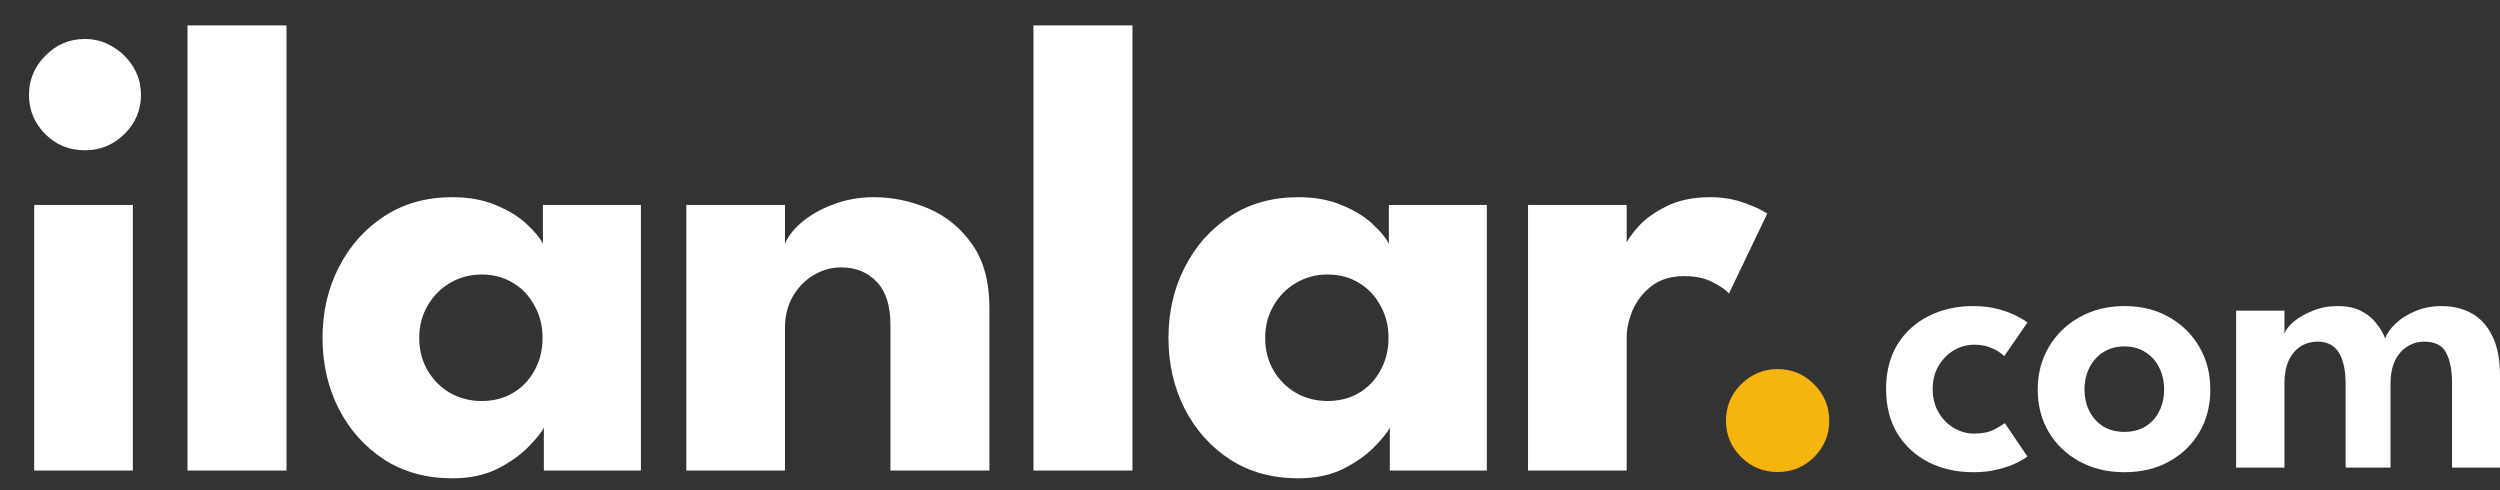 <svg width="153" height="30" viewBox="0 0 153 30" fill="none" xmlns="http://www.w3.org/2000/svg">
<rect x="0" y="0" width="153" height="30" fill="#333333" stroke="none"/>
<path d="M99.553 28.798H93.515V12.543H99.553V15.057H99.454C99.56 14.754 99.818 14.371 100.229 13.909C100.639 13.434 101.215 13.011 101.957 12.642C102.698 12.259 103.605 12.068 104.678 12.068C105.433 12.068 106.128 12.187 106.763 12.424C107.399 12.649 107.862 12.866 108.154 13.078L105.81 17.968C105.625 17.744 105.294 17.513 104.817 17.275C104.353 17.024 103.771 16.899 103.069 16.899C102.261 16.899 101.593 17.103 101.063 17.513C100.547 17.922 100.163 18.417 99.911 18.997C99.673 19.578 99.553 20.126 99.553 20.641V28.798Z" fill="white"/>
<path d="M85.056 28.798V26.165C84.937 26.429 84.632 26.812 84.142 27.313C83.666 27.815 83.03 28.27 82.236 28.68C81.441 29.076 80.514 29.273 79.455 29.273C77.866 29.273 76.475 28.891 75.284 28.125C74.092 27.346 73.165 26.31 72.503 25.017C71.841 23.71 71.51 22.264 71.51 20.68C71.51 19.096 71.841 17.658 72.503 16.364C73.165 15.057 74.092 14.015 75.284 13.236C76.475 12.457 77.866 12.068 79.455 12.068C80.474 12.068 81.368 12.233 82.136 12.563C82.904 12.88 83.526 13.262 84.003 13.711C84.48 14.147 84.811 14.549 84.996 14.919V12.543H90.995V28.798H85.056ZM77.429 20.68C77.429 21.42 77.601 22.086 77.945 22.68C78.29 23.261 78.746 23.716 79.316 24.046C79.898 24.376 80.541 24.541 81.242 24.541C81.971 24.541 82.613 24.376 83.169 24.046C83.725 23.716 84.162 23.261 84.48 22.68C84.811 22.086 84.977 21.42 84.977 20.68C84.977 19.941 84.811 19.281 84.48 18.701C84.162 18.107 83.725 17.645 83.169 17.315C82.613 16.971 81.971 16.8 81.242 16.8C80.541 16.8 79.898 16.971 79.316 17.315C78.746 17.645 78.29 18.107 77.945 18.701C77.601 19.281 77.429 19.941 77.429 20.68Z" fill="white"/>
<path d="M69.305 28.798H63.248V1.554H69.305V28.798Z" fill="white"/>
<path d="M53.482 12.068C54.621 12.068 55.733 12.299 56.819 12.761C57.905 13.223 58.799 13.955 59.5 14.958C60.202 15.948 60.553 17.255 60.553 18.879V28.798H54.495V19.869C54.495 18.707 54.217 17.836 53.661 17.255C53.105 16.661 52.377 16.364 51.476 16.364C50.88 16.364 50.318 16.523 49.788 16.839C49.272 17.143 48.848 17.579 48.517 18.146C48.199 18.701 48.04 19.341 48.04 20.067V28.798H42.002V12.543H48.04V14.939C48.199 14.503 48.53 14.067 49.033 13.632C49.55 13.183 50.192 12.813 50.96 12.523C51.741 12.22 52.582 12.068 53.482 12.068Z" fill="white"/>
<path d="M33.284 28.798V26.165C33.165 26.429 32.861 26.812 32.371 27.313C31.894 27.815 31.259 28.27 30.464 28.68C29.669 29.076 28.743 29.273 27.683 29.273C26.094 29.273 24.704 28.891 23.512 28.125C22.321 27.346 21.394 26.31 20.732 25.017C20.07 23.71 19.738 22.264 19.738 20.68C19.738 19.096 20.07 17.658 20.732 16.364C21.394 15.057 22.321 14.015 23.512 13.236C24.704 12.457 26.094 12.068 27.683 12.068C28.703 12.068 29.597 12.233 30.365 12.563C31.133 12.88 31.755 13.262 32.232 13.711C32.708 14.147 33.039 14.549 33.225 14.919V12.543H39.223V28.798H33.284ZM25.657 20.68C25.657 21.42 25.83 22.086 26.174 22.68C26.518 23.261 26.975 23.716 27.544 24.046C28.127 24.376 28.769 24.541 29.471 24.541C30.199 24.541 30.841 24.376 31.398 24.046C31.954 23.716 32.391 23.261 32.708 22.68C33.039 22.086 33.205 21.42 33.205 20.68C33.205 19.941 33.039 19.281 32.708 18.701C32.391 18.107 31.954 17.645 31.398 17.315C30.841 16.971 30.199 16.8 29.471 16.8C28.769 16.8 28.127 16.971 27.544 17.315C26.975 17.645 26.518 18.107 26.174 18.701C25.83 19.281 25.657 19.941 25.657 20.68Z" fill="white"/>
<path d="M17.534 28.798H11.476V1.554H17.534V28.798Z" fill="white"/>
<path d="M2.092 28.798V12.543H8.13V28.798H2.092ZM5.191 9.197C4.237 9.197 3.43 8.867 2.768 8.207C2.105 7.534 1.774 6.735 1.774 5.811C1.774 4.887 2.105 4.088 2.768 3.415C3.443 2.729 4.251 2.386 5.191 2.386C5.813 2.386 6.382 2.544 6.899 2.861C7.415 3.165 7.832 3.574 8.15 4.088C8.468 4.603 8.627 5.177 8.627 5.811C8.627 6.735 8.289 7.534 7.614 8.207C6.939 8.867 6.131 9.197 5.191 9.197Z" fill="white"/>
<path d="M149.409 18.732C150.129 18.732 150.755 18.884 151.287 19.189C151.827 19.493 152.245 19.961 152.543 20.593C152.848 21.217 153 22.02 153 23.003V28.619H150.066V23.482C150.066 22.671 149.945 22.04 149.702 21.587C149.468 21.135 149.018 20.909 148.353 20.909C147.977 20.909 147.633 21.01 147.32 21.213C147.007 21.408 146.757 21.696 146.569 22.078C146.389 22.461 146.299 22.929 146.299 23.482V28.619H143.552V23.482C143.552 22.671 143.416 22.04 143.142 21.587C142.868 21.135 142.434 20.909 141.839 20.909C141.456 20.909 141.107 21.006 140.794 21.201C140.489 21.396 140.247 21.685 140.067 22.067C139.895 22.441 139.808 22.913 139.808 23.482V28.619H136.851V19.013H139.808V20.417C139.895 20.175 140.09 19.926 140.395 19.668C140.708 19.411 141.096 19.192 141.557 19.013C142.019 18.826 142.516 18.732 143.048 18.732C143.627 18.732 144.108 18.83 144.491 19.025C144.875 19.22 145.184 19.469 145.419 19.774C145.661 20.07 145.845 20.382 145.97 20.71C146.08 20.405 146.295 20.101 146.616 19.797C146.937 19.493 147.34 19.239 147.825 19.037C148.31 18.834 148.838 18.732 149.409 18.732Z" fill="white"/>
<path d="M130.014 28.899C128.989 28.899 128.074 28.681 127.268 28.244C126.47 27.807 125.844 27.211 125.39 26.454C124.936 25.69 124.709 24.82 124.709 23.845C124.709 22.87 124.936 22 125.39 21.236C125.844 20.464 126.47 19.855 127.268 19.411C128.074 18.959 128.989 18.732 130.014 18.732C131.047 18.732 131.959 18.959 132.749 19.411C133.539 19.855 134.157 20.464 134.603 21.236C135.049 22 135.272 22.87 135.272 23.845C135.272 24.82 135.049 25.69 134.603 26.454C134.157 27.211 133.539 27.807 132.749 28.244C131.959 28.681 131.047 28.899 130.014 28.899ZM130.014 26.431C130.507 26.431 130.934 26.322 131.294 26.103C131.661 25.877 131.943 25.569 132.139 25.179C132.342 24.781 132.444 24.333 132.444 23.833C132.444 23.334 132.342 22.886 132.139 22.488C131.943 22.09 131.661 21.778 131.294 21.552C130.934 21.318 130.507 21.201 130.014 21.201C129.522 21.201 129.091 21.318 128.723 21.552C128.363 21.778 128.082 22.09 127.878 22.488C127.675 22.886 127.573 23.334 127.573 23.833C127.573 24.333 127.675 24.781 127.878 25.179C128.082 25.569 128.363 25.877 128.723 26.103C129.091 26.322 129.522 26.431 130.014 26.431Z" fill="white"/>
<path d="M120.816 26.536C121.324 26.536 121.739 26.45 122.06 26.279C122.381 26.107 122.592 25.978 122.694 25.893L124.079 27.94C123.969 28.026 123.766 28.147 123.468 28.303C123.171 28.459 122.792 28.595 122.33 28.712C121.876 28.837 121.356 28.899 120.769 28.899C119.752 28.899 118.84 28.697 118.034 28.291C117.228 27.878 116.591 27.293 116.121 26.536C115.66 25.772 115.429 24.863 115.429 23.81C115.429 22.749 115.66 21.841 116.121 21.084C116.591 20.327 117.228 19.746 118.034 19.341C118.84 18.935 119.752 18.732 120.769 18.732C121.348 18.732 121.86 18.795 122.306 18.92C122.76 19.044 123.14 19.189 123.445 19.352C123.75 19.508 123.961 19.637 124.079 19.738L122.658 21.798C122.604 21.735 122.498 21.649 122.342 21.54C122.185 21.431 121.978 21.33 121.72 21.236C121.469 21.142 121.168 21.096 120.816 21.096C120.385 21.096 119.975 21.209 119.583 21.435C119.2 21.661 118.887 21.977 118.645 22.383C118.402 22.788 118.281 23.264 118.281 23.81C118.281 24.356 118.402 24.836 118.645 25.249C118.887 25.655 119.2 25.971 119.583 26.197C119.975 26.423 120.385 26.536 120.816 26.536Z" fill="white"/>
<path d="M108.781 28.888C107.922 28.888 107.179 28.582 106.553 27.971C105.937 27.348 105.63 26.609 105.63 25.756C105.63 24.879 105.937 24.134 106.553 23.523C107.179 22.9 107.922 22.588 108.781 22.588C109.663 22.588 110.412 22.9 111.027 23.523C111.642 24.134 111.95 24.879 111.95 25.756C111.95 26.609 111.642 27.348 111.027 27.971C110.412 28.582 109.663 28.888 108.781 28.888Z" fill="#F6B50E"/>
</svg>
